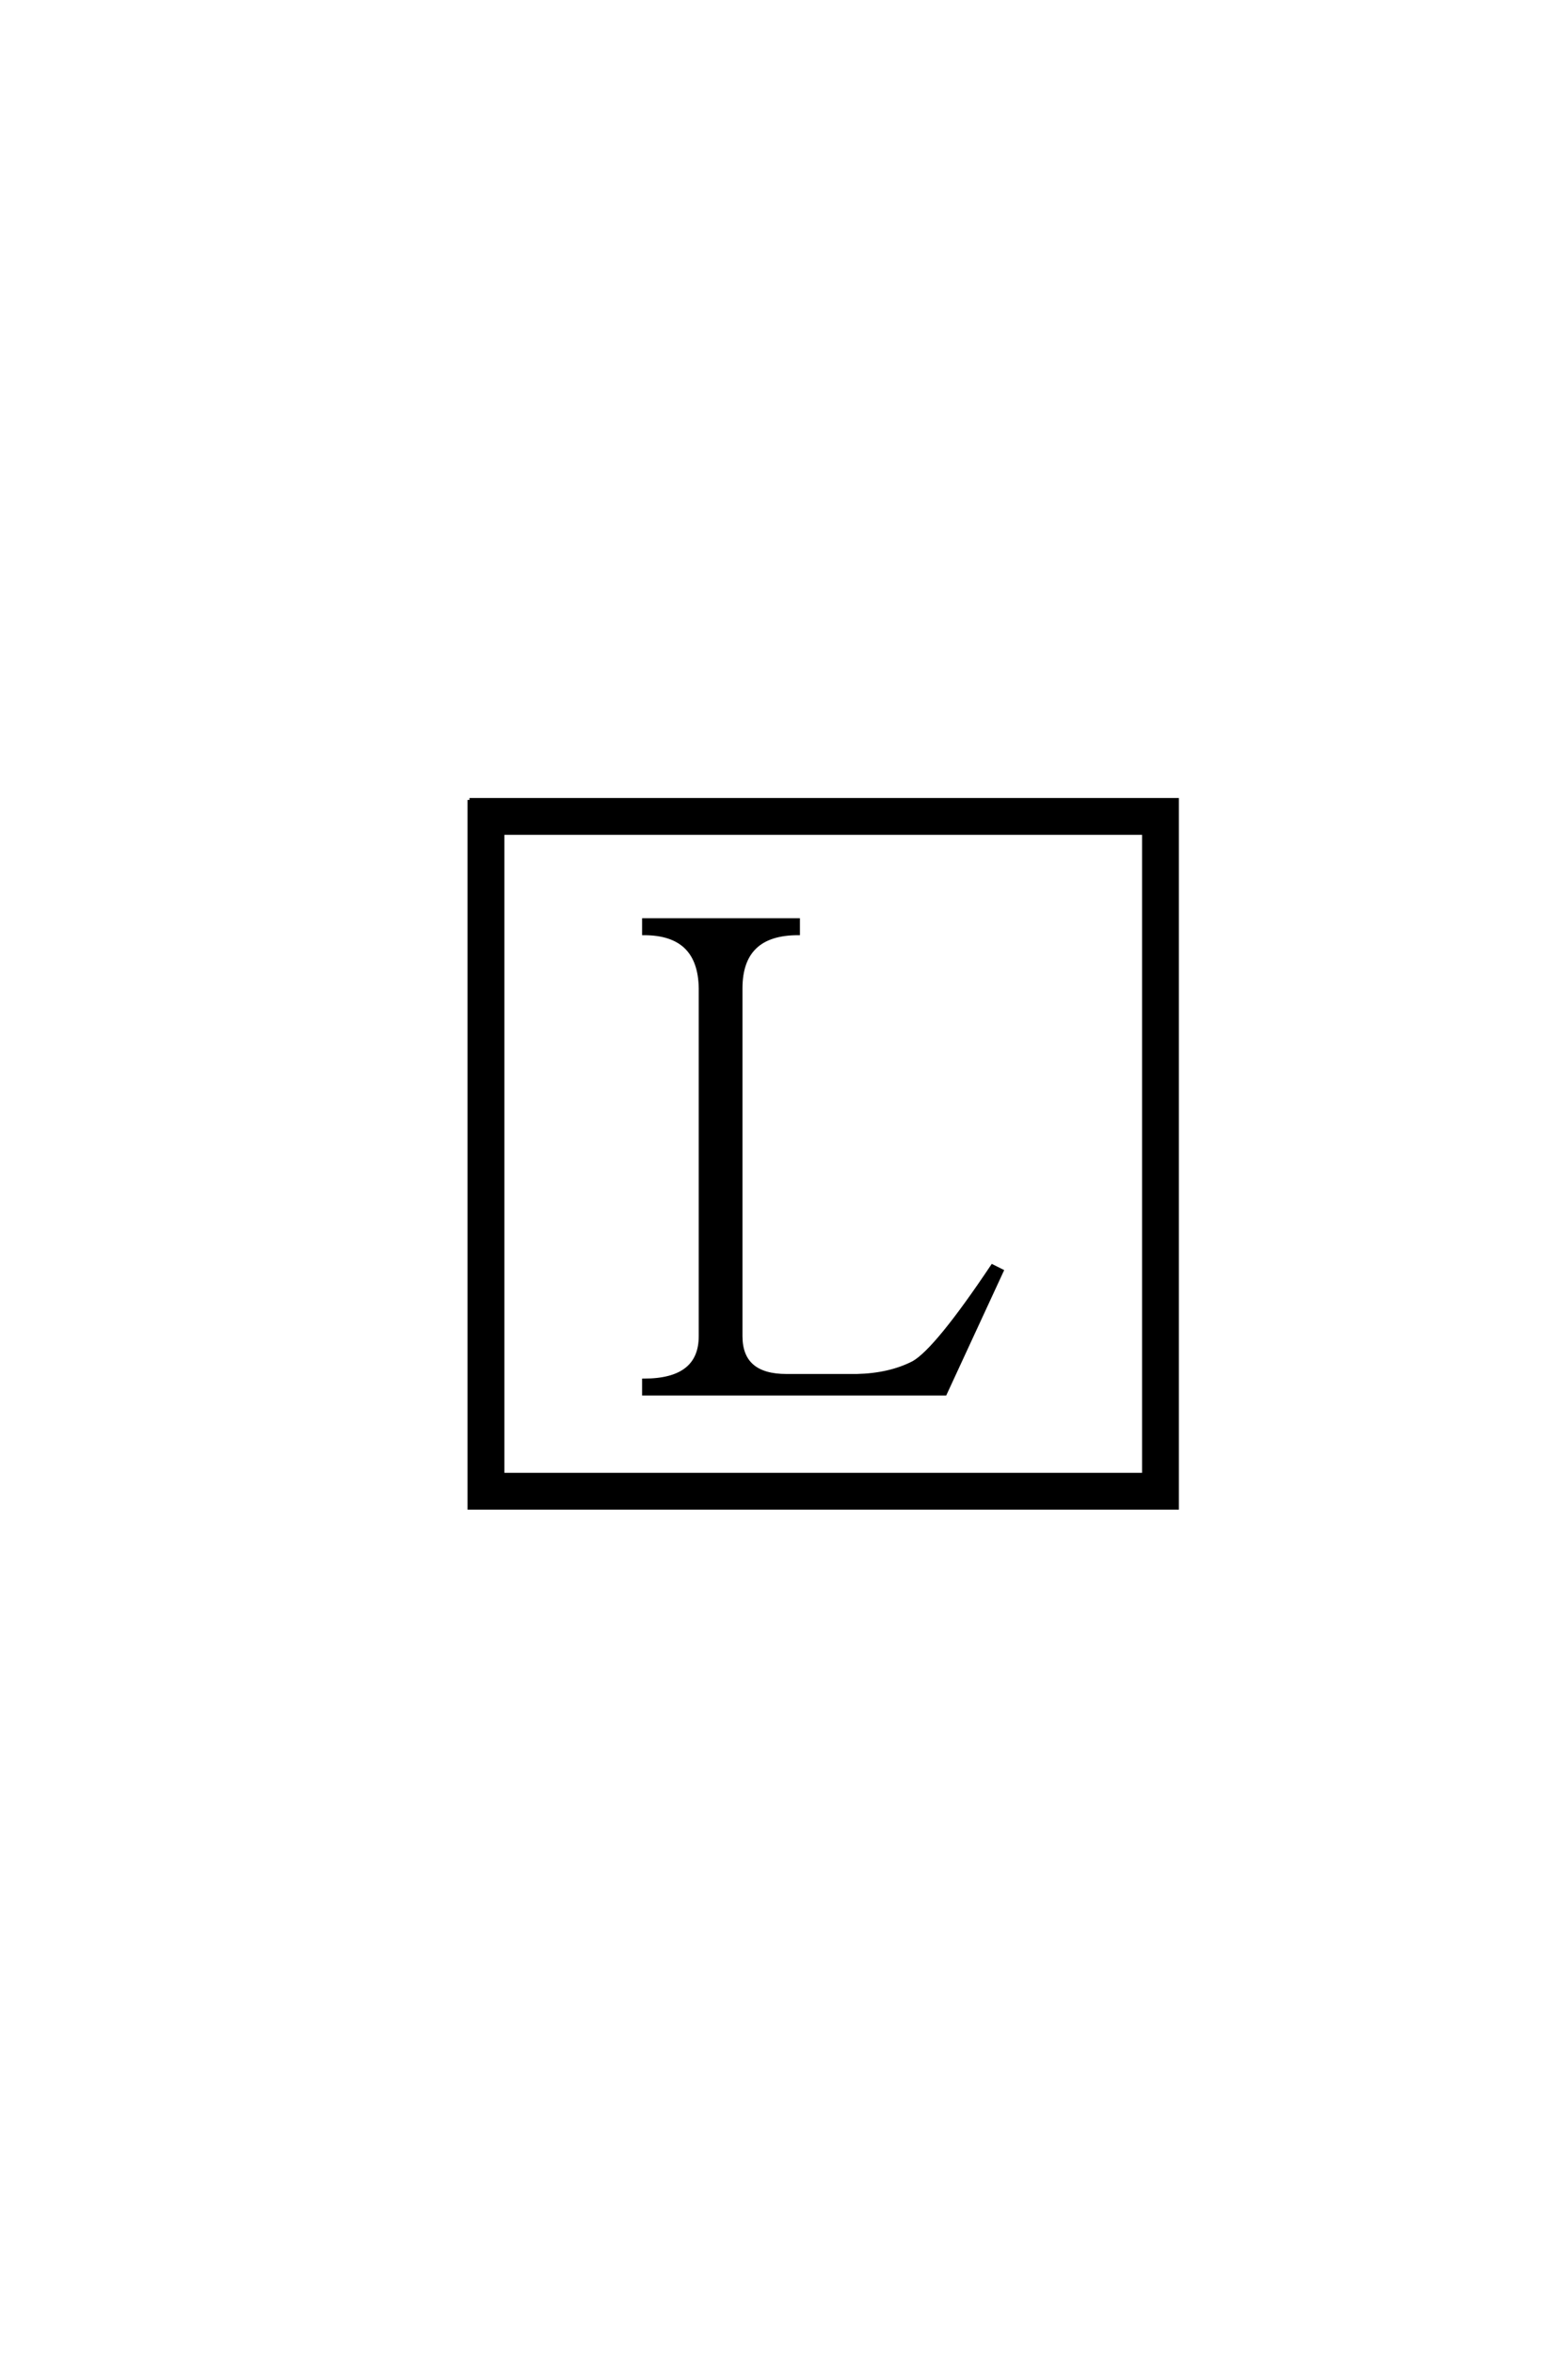 <?xml version='1.0' encoding='UTF-8'?>
<!DOCTYPE svg PUBLIC "-//W3C//DTD SVG 1.0//EN"
"http://www.w3.org/TR/2001/REC-SVG-20010904/DTD/svg10.dtd">

<svg xmlns='http://www.w3.org/2000/svg' version='1.0' width='40.0' height='60.0'>

 <g transform='scale(0.1 -0.1) translate(110.0 -370.0)'>
  <path d='M78.906 29.297
Q78.906 19.141 90.625 19.141
L108.594 19.141
Q117 19.344 123.047 22.469
Q128.906 25.781 143.172 47.078
L145.516 45.906
L131.062 14.656
L54.297 14.656
L54.297 17.969
Q68.75 17.969 68.75 29.297
L68.75 117.969
Q68.562 132.031 54.297 132.031
L54.297 135.359
L93.562 135.359
L93.562 132.031
Q78.906 132.031 78.906 117.969
L78.906 29.297
L78.906 29.297
M18.172 157.625
L18.172 -6.062
L181.844 -6.062
L181.844 157.625
L18.172 157.625
L18.172 157.625
M9.766 166.016
L190.234 166.016
L190.234 -14.453
L9.766 -14.453
L9.766 166.016
' style='fill: #000000; stroke: #000000'/>
 </g>
</svg>
